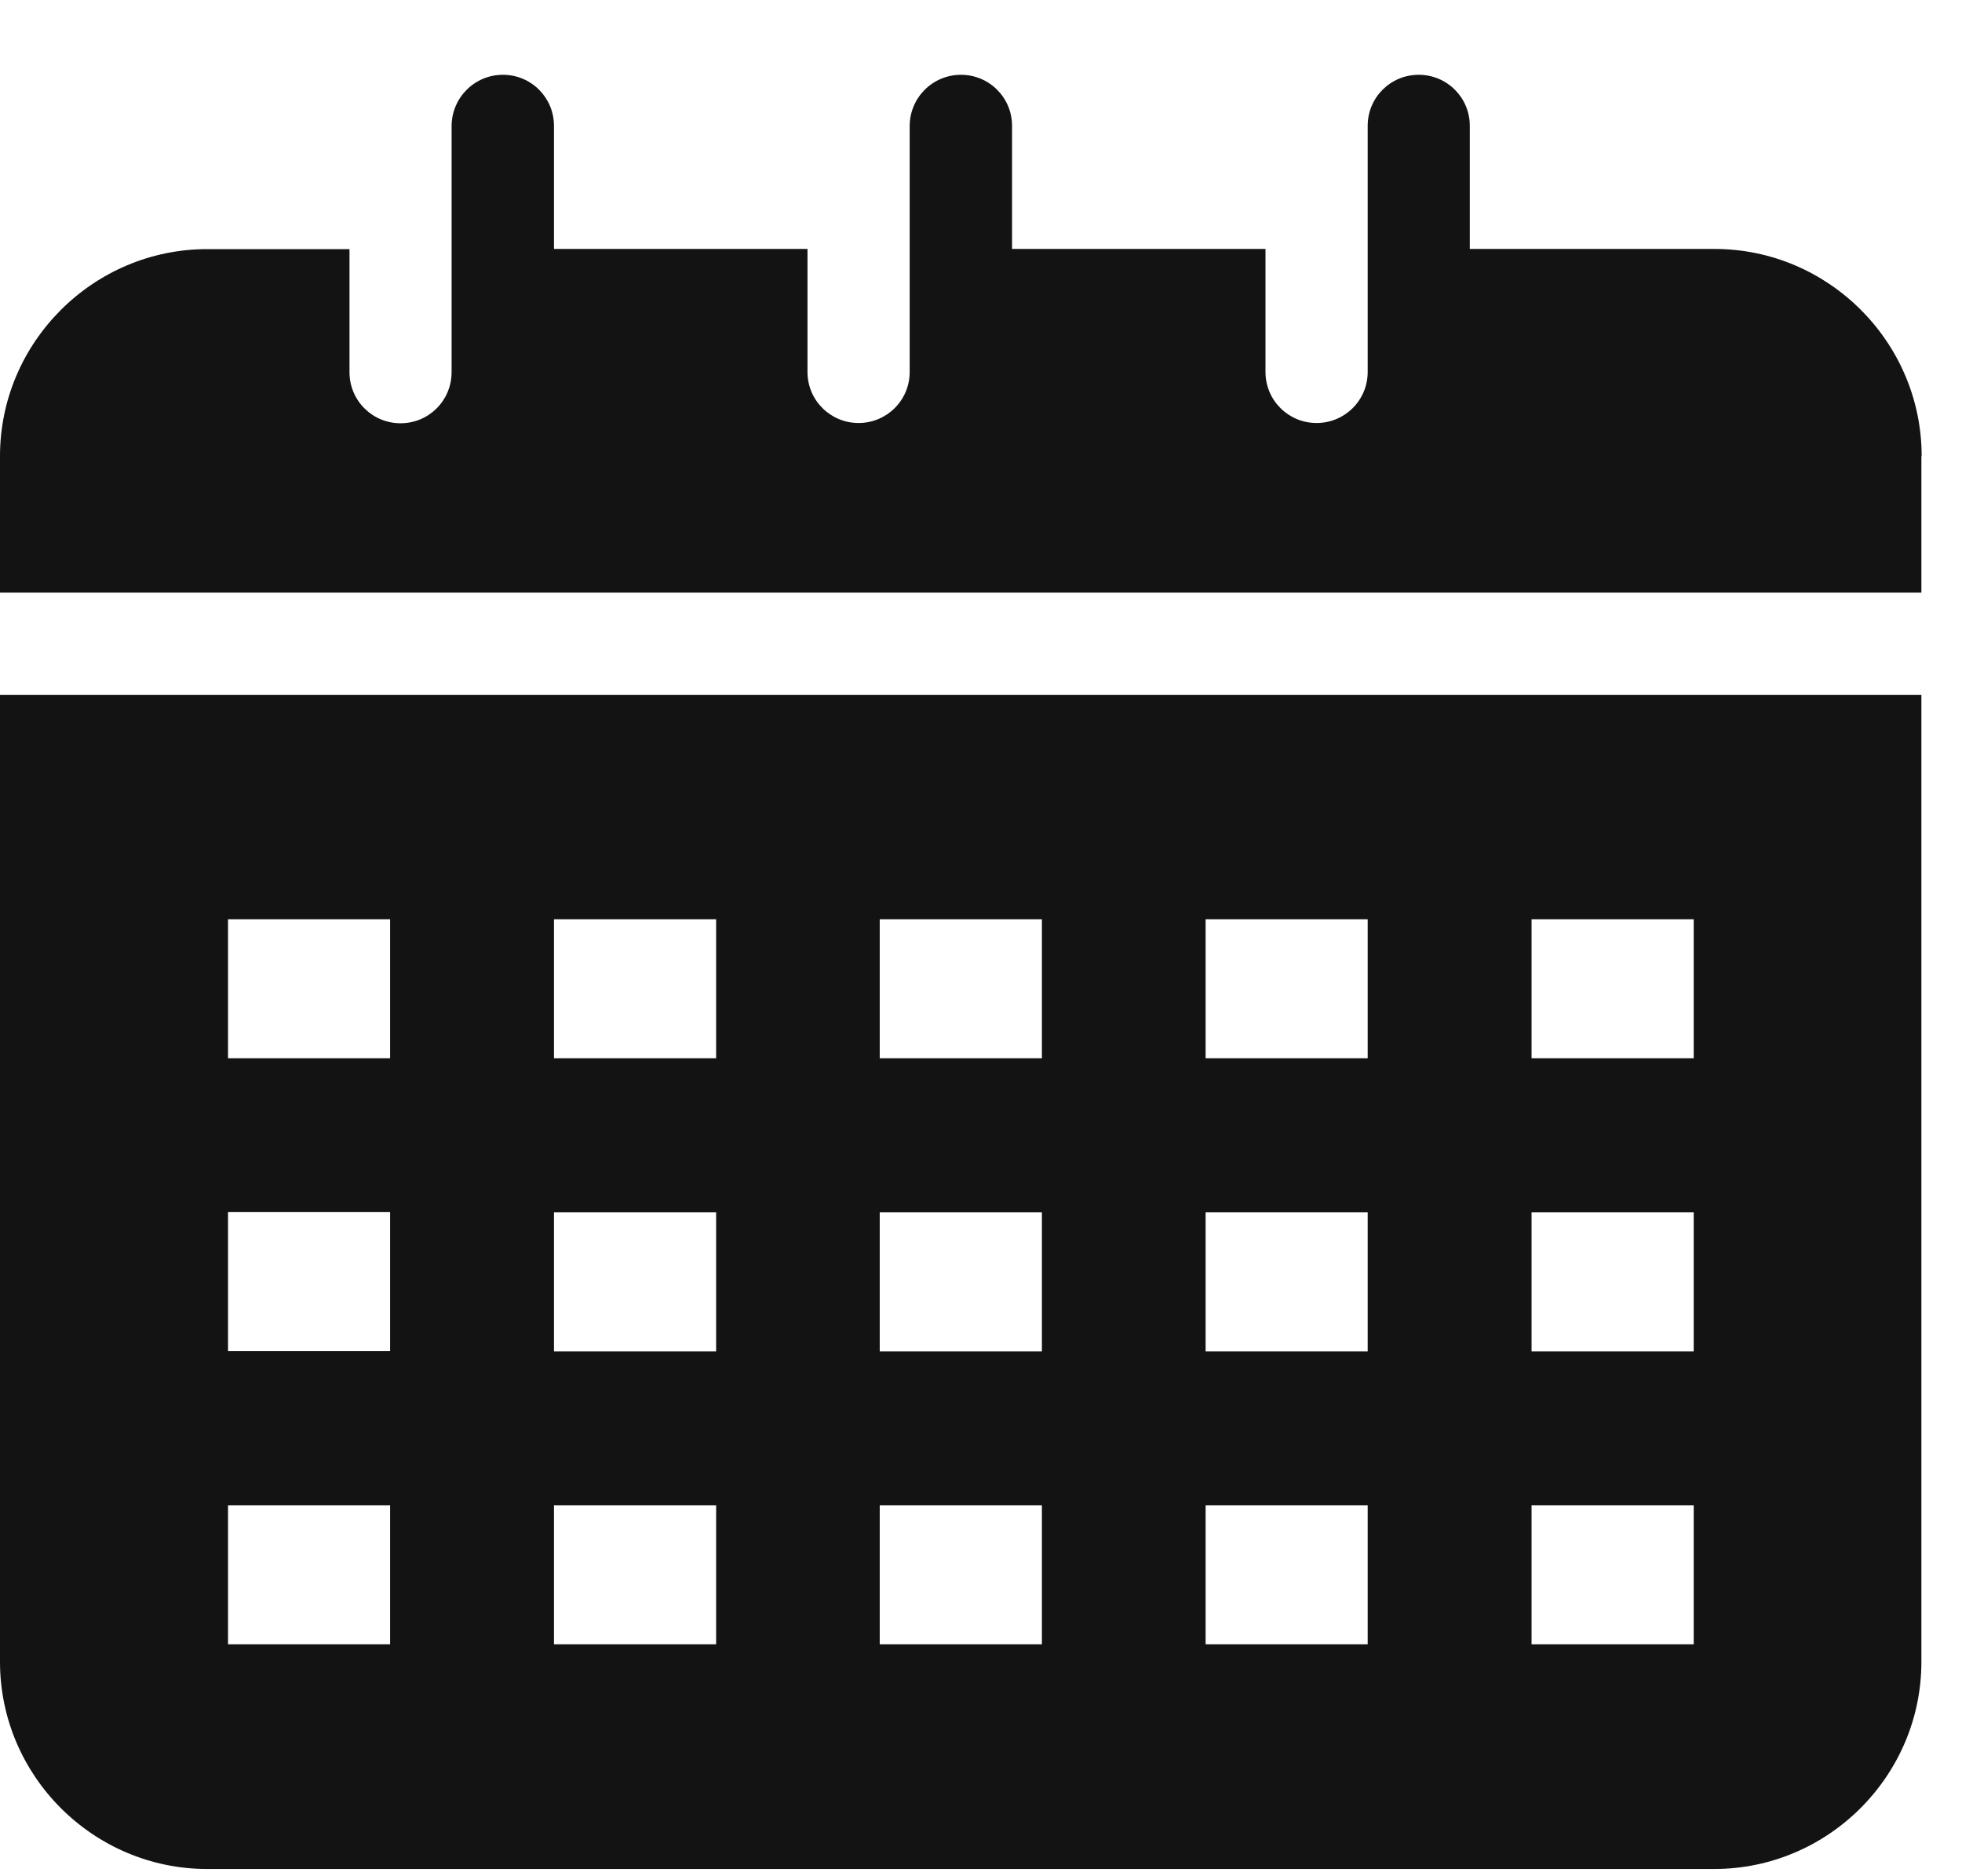 <svg xmlns="http://www.w3.org/2000/svg" width="23" height="22" viewBox="0 0 23 22" fill="none"><path fill-rule="evenodd" clip-rule="evenodd" d="M22.524 5.348V6.949H0V5.348C0 4.014 1.093 2.921 2.429 2.921H4.097V4.364C4.097 4.696 4.364 4.963 4.696 4.963C5.027 4.963 5.294 4.696 5.294 4.364V1.475C5.297 1.144 5.564 0.877 5.896 0.877C6.227 0.877 6.494 1.144 6.494 1.475V2.919H9.466V4.362C9.466 4.693 9.734 4.96 10.065 4.96C10.396 4.96 10.664 4.693 10.664 4.362V1.475C10.666 1.144 10.934 0.877 11.265 0.877C11.596 0.877 11.864 1.144 11.864 1.475V2.919H14.835V4.362C14.835 4.693 15.103 4.96 15.434 4.96C15.765 4.96 16.033 4.693 16.033 4.362V1.475C16.033 1.144 16.3 0.877 16.631 0.877C16.963 0.877 17.23 1.144 17.23 1.475V2.919H20.098C21.434 2.919 22.527 4.012 22.527 5.348H22.522H22.524ZM0 8.149H22.524V19.486C22.524 20.822 21.431 21.915 20.095 21.915H2.429C1.093 21.915 0 20.822 0 19.486V8.149ZM17.954 12.409H19.855V10.779H17.954V12.409ZM17.954 15.846H19.855V14.216H17.954V15.846ZM17.954 19.28H19.855V17.65H17.954V19.28ZM14.133 12.409H16.033V10.779H14.133V12.409ZM14.133 15.846H16.033V14.216H14.133V15.846ZM14.133 19.28H16.033V17.65H14.133V19.28ZM10.313 12.409H12.214V10.779H10.313V12.409ZM10.313 15.846H12.214V14.216H10.313V15.846ZM10.313 19.28H12.214V17.65H10.313V19.28ZM6.494 12.409H8.395V10.779H6.494V12.409ZM6.494 15.846H8.395V14.216H6.494V15.846ZM6.494 19.28H8.395V17.65H6.494V19.28ZM2.673 12.409H4.573V10.779H2.673V12.409ZM2.673 15.843H4.573V14.213H2.673V15.843ZM2.673 19.28H4.573V17.65H2.673V19.28Z" fill="#131313"></path></svg>